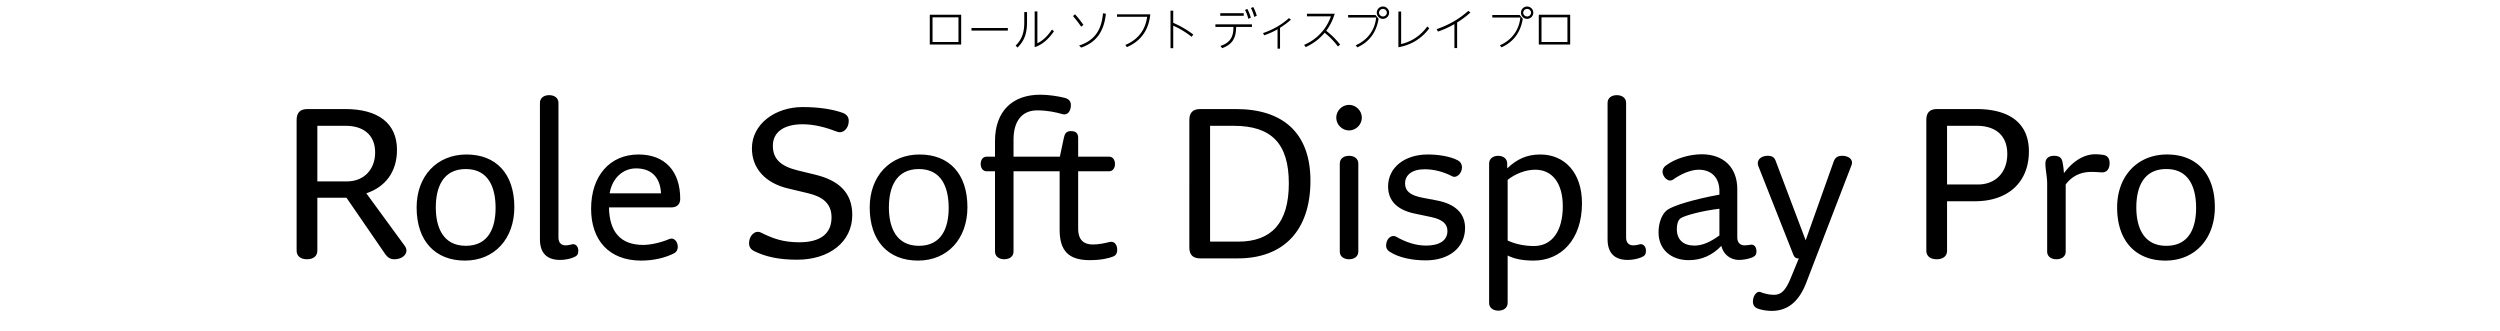<svg xmlns="http://www.w3.org/2000/svg" viewBox="0 0 680 90"><path d="M110.08 66.86c.3.42.48.9.48 1.26 0 1.32-1.38 2.4-3.3 2.4-1.14 0-1.86-.54-2.46-1.38L94.24 53.78h-7.92v14.4c0 1.56-1.2 2.34-2.82 2.34s-2.82-.78-2.82-2.34V32.66c0-2.04.96-3 3-3h10.2c8.94 0 14.1 3.84 14.1 11.1 0 5.94-3.12 10.08-8.34 11.82l10.44 14.28ZM86.32 34.22v15.12h8.04c4.8 0 7.68-3.42 7.68-7.86 0-4.98-3.42-7.26-7.98-7.26h-7.74Zm40.14 36.66c-8.1 0-13.14-5.34-13.14-14.46 0-8.52 5.52-14.4 13.56-14.4s13.02 5.22 13.02 14.34c0 8.58-5.4 14.52-13.44 14.52Zm.24-4.02c6.24 0 8.1-4.98 8.1-10.32s-1.8-10.56-8.1-10.56-8.16 5.1-8.16 10.44 1.92 10.44 8.16 10.44Zm25.62 3.84c-3.66 0-5.46-1.98-5.46-5.64V27.98c0-1.38 1.14-2.1 2.52-2.1s2.52.72 2.52 2.1v36.66c0 1.38.78 2.1 1.92 2.1.66 0 1.38-.18 1.86-.3.72-.18 1.62.48 1.62 1.74 0 1.02-.3 1.44-1.38 1.86-1.02.42-2.4.66-3.6.66Zm32.7-16.62c0 1.44-.84 2.34-2.46 2.34h-16.92c.12 6.66 3.12 10.2 9.36 10.2 1.92 0 4.92-.66 7.08-1.62 1.14-.48 2.28.6 2.28 2.16 0 .66-.3 1.38-1.02 1.74-2.46 1.26-5.64 1.98-8.94 1.98-8.82 0-13.62-5.64-13.62-14.1 0-8.94 5.1-14.76 12.9-14.76 7.14 0 11.34 4.5 11.34 12.06Zm-12-8.28c-3.54 0-6.48 2.58-7.2 6.78h13.98c-.24-4.56-2.82-6.78-6.78-6.78Zm43.8 24.84c-5.1 0-8.58-.84-11.58-2.28-.9-.42-1.5-1.08-1.5-2.22 0-2.04 1.62-3.66 3.24-2.88 3.12 1.56 5.94 2.64 10.38 2.64 5.82 0 8.82-2.34 8.82-6.78 0-3.66-2.28-5.58-6.3-6.54l-5.52-1.32c-6.12-1.44-9.84-5.4-9.84-10.92 0-6.54 6.24-11.22 13.8-11.22 4.68 0 8.34.66 10.86 1.56 1.14.42 1.68 1.14 1.68 2.22 0 1.98-1.5 3.54-3.12 2.94-2.94-1.14-6.18-2.04-9.42-2.04-5.22 0-8.1 2.22-8.1 5.82s2.1 5.58 6.72 6.72l4.92 1.2c6.36 1.56 9.96 4.92 9.96 10.92 0 7.38-6.3 12.18-15 12.18Zm32.88.24c-8.1 0-13.14-5.34-13.14-14.46 0-8.52 5.52-14.4 13.56-14.4s13.02 5.22 13.02 14.34c0 8.58-5.4 14.52-13.44 14.52Zm.24-4.02c6.24 0 8.1-4.98 8.1-10.32s-1.8-10.56-8.1-10.56-8.16 5.1-8.16 10.44 1.92 10.44 8.16 10.44Zm51.78-1.02c1.32-.36 2.16.66 2.16 2.1 0 .96-.42 1.56-1.02 1.8-1.32.54-3.42 1.02-6.48 1.02-5.7 0-8.16-2.52-8.16-8.28v-15.9h-12.54v21.84c0 1.38-1.14 2.1-2.52 2.1s-2.52-.72-2.52-2.1V46.58h-2.34c-.96 0-1.56-.9-1.56-1.98s.6-1.98 1.56-1.98h2.34v-4.26c0-8.1 4.74-12.6 12.3-12.6 2.28 0 4.92.42 6.6.84 1.2.3 1.74.96 1.74 1.98 0 1.68-.9 2.88-2.34 2.46-1.56-.48-4.02-1.02-6.84-1.02-4.26 0-6.42 3.12-6.42 7.92v4.68h12.6l1.08-5.1c.24-1.14.66-1.86 1.92-1.86 1.44 0 1.98.66 1.98 1.86v5.1h8.46c.96 0 1.56.9 1.56 1.98s-.6 1.98-1.56 1.98h-8.46v15.6c0 3.24 1.68 4.32 3.96 4.32 1.68 0 3.3-.36 4.5-.66Zm34.44-36.18c12.84 0 20.28 6.54 20.28 19.5 0 13.74-7.5 21.12-19.74 21.12h-10.2c-2.04 0-3-.96-3-3V32.66c0-2.04.96-3 3-3h9.66Zm.66 36.06c9 0 13.74-5.04 13.74-15.84s-4.68-15.66-15-15.66h-6.42v31.5h7.68Zm30.12-30.24c-1.86 0-3.48-1.56-3.48-3.48s1.62-3.48 3.48-3.48 3.48 1.56 3.48 3.48-1.62 3.48-3.48 3.48Zm0 35.04c-1.38 0-2.52-.72-2.52-2.1V44.48c0-1.38 1.14-2.1 2.52-2.1s2.52.72 2.52 2.1v23.94c0 1.38-1.14 2.1-2.52 2.1Zm20.88.3c-3.66 0-7.38-.72-9.9-2.4-.66-.42-.9-1.02-.9-1.62 0-1.86 1.44-3.12 2.76-2.4 2.52 1.44 5.28 2.4 8.1 2.4 3.54 0 5.82-1.32 5.82-3.96 0-1.92-1.32-3.12-4.32-3.78l-4.56-.96c-4.92-1.02-7.26-3.6-7.26-7.38 0-5.16 4.5-8.7 10.8-8.7 2.52 0 6 .42 8.22 1.62.66.36 1.08 1.02 1.08 1.86 0 1.68-1.5 3.06-2.64 2.46-2.28-1.2-4.92-1.92-7.5-1.92-3.54 0-5.34 1.62-5.34 3.84 0 2.04 1.32 3.24 4.74 3.9l3.78.72c5.22.96 7.8 3.6 7.8 7.5 0 5.28-4.26 8.82-10.68 8.82Zm31.14-28.8c6.6 0 11.34 4.92 11.34 13.26 0 9.9-5.7 15.6-13.14 15.6-2.94 0-5.16-.42-7.08-1.38v12.9c0 1.38-1.14 2.1-2.52 2.1s-2.52-.72-2.52-2.1V44.48c0-1.38 1.14-2.1 2.46-2.1s2.46.72 2.46 2.1v1.32c2.64-2.52 5.34-3.78 9-3.78Zm-1.74 24.9c5.16 0 7.86-4.38 7.86-10.8s-2.94-9.96-7.5-9.96c-2.64 0-5.46 1.14-7.5 2.76v16.5c2.16 1.02 4.74 1.5 7.14 1.5Zm25.5 3.78c-3.66 0-5.46-1.98-5.46-5.64V27.98c0-1.38 1.14-2.1 2.52-2.1s2.52.72 2.52 2.1v36.66c0 1.38.78 2.1 1.92 2.1.66 0 1.38-.18 1.86-.3.72-.18 1.62.48 1.62 1.74 0 1.02-.3 1.44-1.38 1.86-1.02.42-2.4.66-3.6.66Zm33.48-4.14c.78-.12 1.56.42 1.56 1.86 0 .84-.36 1.26-1.2 1.62-1.02.42-2.52.66-3.6.66-2.16 0-4.26-1.44-4.74-3.84-2.46 2.58-5.4 3.9-8.88 3.9-4.86 0-8.22-2.94-8.22-7.56 0-2.58.9-5.04 2.4-6.12 1.62-1.14 6.96-2.82 14.16-4.14v-.96c0-3.66-2.16-5.82-5.64-5.82-2.1 0-4.8 1.14-6.9 2.64-1.38 1.02-2.94-.78-2.94-2.1 0-.66.36-1.26.84-1.62 2.58-1.98 6.48-3.12 9.84-3.12 5.94 0 9.66 3.6 9.66 9.48v13.2c0 1.32.78 2.1 1.98 2.1.66 0 1.2-.12 1.68-.18Zm-20.1-4.26c0 2.88 1.74 4.5 4.8 4.5 2.04 0 4.26-.9 6.78-2.76v-7.26c-4.68.54-9.6 1.86-10.62 2.64-.66.54-.96 1.56-.96 2.88Z"/><path d="M501.1 42.38c1.26 0 2.64.6 2.64 1.86 0 .18 0 .36-.12.66L491.26 77c-2.04 5.22-5.16 7.56-9.36 7.56-1.32 0-2.7-.24-3.72-.6-.9-.3-1.38-.96-1.38-1.92 0-1.62 1.08-3 2.1-2.58 1.08.42 2.34.72 3.6.72 1.92 0 3.12-1.02 4.56-4.5l2.22-5.4h-.3c-.54 0-.96-.42-1.2-1.02l-9.48-24c-.66-1.62.6-2.88 2.52-2.88 1.2 0 1.8.42 2.16 1.38l8.16 21.6 7.62-21.42c.42-1.14 1.14-1.56 2.34-1.56Zm36.42-12.72c9 0 14.34 3.78 14.34 11.52 0 8.46-5.76 13.56-14.64 13.56h-7.62v13.44c0 1.56-1.2 2.34-2.82 2.34s-2.82-.78-2.82-2.34V32.66c0-2.04.96-3 3-3h10.56Zm.48 20.52c4.86 0 7.98-3.36 7.98-8.28 0-5.46-3.66-7.68-8.28-7.68h-8.1v15.96h8.4Zm34.13-8.04c1.14.18 1.68 1.02 1.68 2.22 0 1.62-.78 2.64-2.28 2.52-.9-.06-1.8-.12-2.64-.12-2.82 0-5.22 1.02-7.02 3.42v18.24c0 1.38-1.14 2.1-2.52 2.1s-2.52-.72-2.52-2.1V50c0-1.98-.48-3.84-.48-5.52 0-1.38.9-2.1 2.34-2.1s2.04.54 2.28 1.56c.18.84.36 1.98.42 3.18 2.82-3.84 6-5.16 8.46-5.16.72 0 1.5.06 2.28.18ZM589 70.88c-8.1 0-13.14-5.34-13.14-14.46 0-8.52 5.52-14.4 13.56-14.4s13.02 5.22 13.02 14.34c0 8.58-5.4 14.52-13.44 14.52Zm.24-4.02c6.24 0 8.1-4.98 8.1-10.32s-1.8-10.56-8.1-10.56-8.16 5.1-8.16 10.44 1.92 10.44 8.16 10.44ZM252.9 4.01h8.54v8.11h-8.54V4.01Zm7.8.7h-7.05v6.72h7.05V4.71Zm13.43 2.91v.71h-9.89v-.71h9.89Zm5.22-4.33V6c0 2.76-.55 4.94-2.58 6.93l-.52-.53c1.88-1.87 2.35-3.8 2.35-6.38V3.29h.74Zm2.82-.19v8.66c1.71-.84 2.9-2.16 3.96-3.72l.55.46c-1.26 1.86-3.05 3.65-5.25 4.33V3.1h.74Zm12.52 3.67-.62.49c-.68-1.02-1.42-1.97-2.22-2.89l.56-.48c.84.92 1.57 1.86 2.28 2.88Zm6.11-3.05c-.23 2.24-.82 4.19-1.91 5.76-1.07 1.55-2.63 2.72-4.82 3.47l-.55-.56c2.34-.77 3.92-1.97 4.95-3.59.89-1.42 1.36-3.14 1.54-5.19l.79.12Zm12.08.18c-.22 2.18-.88 4.07-2.03 5.6-1.03 1.4-2.47 2.52-4.34 3.31l-.42-.58c1.82-.78 3.24-1.85 4.23-3.23.89-1.21 1.45-2.69 1.71-4.43h-8.2v-.68h9.04Zm11.7 5.49-.46.62c-1.54-1.21-3.2-2.24-5-3.02v6.12h-.74V2.91h.74V6.2c1.97.89 3.75 1.88 5.46 3.2Zm10.94 1.31c-.63 1.2-1.86 1.96-3.09 2.4l-.48-.59c1.24-.43 2.34-1.05 2.97-2.25.48-.91.56-1.93.58-2.94h-4.91v-.7h9.94v.7h-4.29c-.04 1.2-.14 2.32-.72 3.38Zm2.78-7.11v.71h-6.39v-.71h6.39Zm.97-1.17c.42.78.72 1.54.96 2.39l-.68.31c-.23-.86-.48-1.62-.91-2.41l.63-.29Zm1.61-.52c.44.83.7 1.47.96 2.39l-.68.31c-.23-.86-.49-1.62-.91-2.41l.64-.29Zm7.29 11.34h-.68V7.97c-1.15.67-2.36 1.19-3.61 1.63l-.34-.6c2.59-.88 5.03-2.23 7.06-4.08l.53.42c-.98.89-1.86 1.51-2.96 2.23v5.67Zm16.34-1.1-.6.5a20.189 20.189 0 0 0-3.6-3.73c-1.46 1.71-3.11 2.97-5.17 3.9l-.42-.6c1.7-.74 3.2-1.76 4.47-3.12 1.32-1.38 2.17-2.87 2.82-4.65h-6.52v-.7h7.56c-.58 1.81-1.2 3.08-2.31 4.64 1.54 1.21 2.55 2.22 3.78 3.75Zm9.61-8.06.86 1.03c-.29 1.73-.86 3.24-1.75 4.51-.97 1.38-2.3 2.47-4.04 3.26l-.44-.56c1.69-.74 3.06-1.85 4.02-3.25.85-1.22 1.38-2.67 1.54-4.31h-7.62v-.68h7.44Zm3.72-.63c0 .92-.76 1.68-1.68 1.68s-1.68-.75-1.68-1.68.76-1.68 1.68-1.68 1.68.76 1.68 1.68Zm-2.75 0a1.071 1.071 0 0 0 2.14 0 1.071 1.071 0 0 0-2.14 0Zm6.02-.32v8.85c1.46-.34 2.77-.91 3.92-1.69 1.22-.8 2.28-1.85 3.2-3.09l.53.49a13.065 13.065 0 0 1-3.54 3.32c-1.43.91-3.05 1.52-4.86 1.85V3.13h.74Zm15.23 9.95h-.74V6.56c-1.59.89-2.75 1.42-4.47 2.03l-.36-.66c3.23-1.12 6.07-2.7 8.62-4.98l.56.46a24.84 24.84 0 0 1-3.61 2.71v6.96Zm17-9 .86 1.03c-.29 1.73-.86 3.24-1.75 4.51-.97 1.38-2.3 2.47-4.04 3.26l-.44-.56c1.69-.74 3.06-1.85 4.02-3.25.85-1.22 1.38-2.67 1.54-4.31h-7.62v-.68h7.44Zm3.72-.63c0 .92-.76 1.68-1.68 1.68s-1.68-.75-1.68-1.68.76-1.68 1.68-1.68 1.68.76 1.68 1.68Zm-2.75 0a1.071 1.071 0 0 0 2.14 0 1.071 1.071 0 0 0-2.14 0Zm4.24.56h8.54v8.11h-8.54V4.01Zm7.79.7h-7.05v6.72h7.05V4.71Z"/></svg>